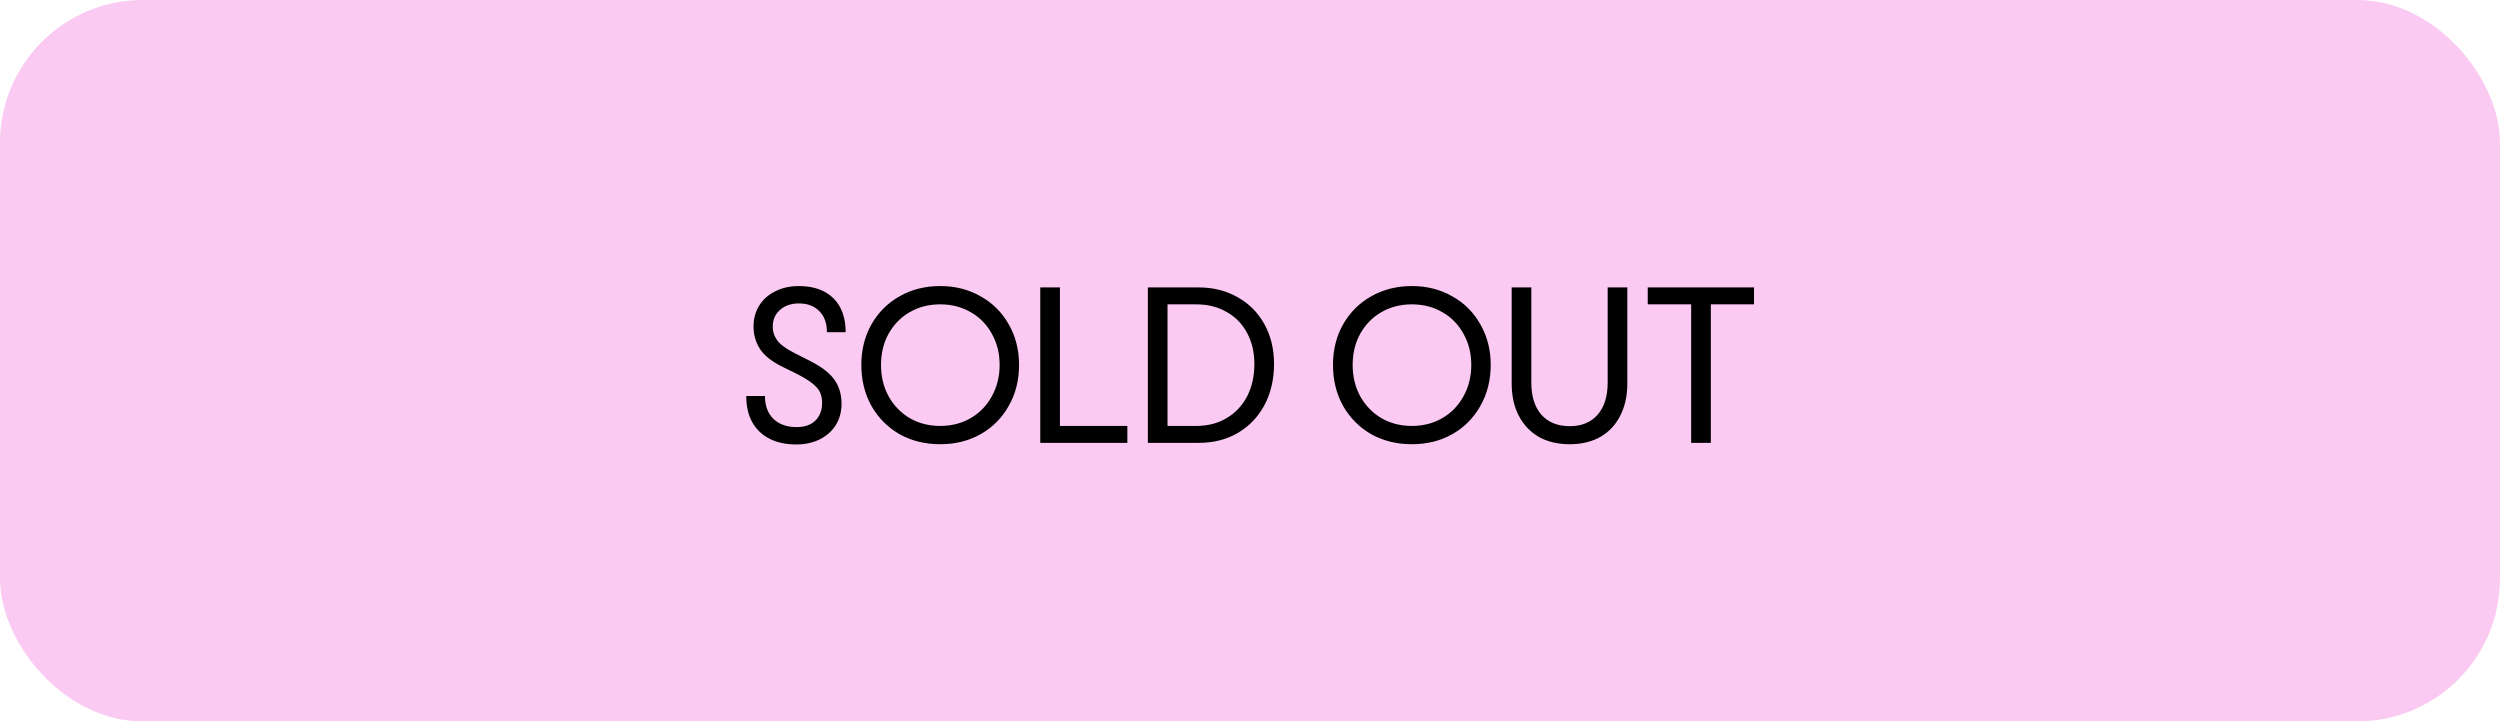 <?xml version="1.0" encoding="UTF-8"?> <svg xmlns="http://www.w3.org/2000/svg" width="350" height="101" viewBox="0 0 350 101" fill="none"><rect width="350" height="101" rx="20" fill="#FACAF2"></rect><path d="M111.448 62.224C109.293 62.224 107.587 61.627 106.328 60.432C105.091 59.237 104.472 57.573 104.472 55.44H107.096C107.096 56.805 107.491 57.872 108.28 58.64C109.069 59.408 110.157 59.792 111.544 59.792C112.653 59.792 113.517 59.493 114.136 58.896C114.776 58.277 115.096 57.445 115.096 56.4C115.096 55.44 114.808 54.683 114.232 54.128C113.677 53.552 112.781 52.955 111.544 52.336L109.464 51.312C108.013 50.587 106.989 49.765 106.392 48.848C105.795 47.909 105.496 46.864 105.496 45.712C105.496 44.603 105.763 43.621 106.296 42.768C106.829 41.915 107.576 41.253 108.536 40.784C109.496 40.293 110.595 40.048 111.832 40.048C113.901 40.048 115.512 40.613 116.664 41.744C117.816 42.875 118.392 44.464 118.392 46.512H115.768C115.768 45.253 115.416 44.272 114.712 43.568C114.008 42.843 113.048 42.48 111.832 42.48C110.744 42.48 109.859 42.789 109.176 43.408C108.515 44.005 108.184 44.784 108.184 45.744C108.184 46.448 108.397 47.088 108.824 47.664C109.251 48.24 110.051 48.827 111.224 49.424L113.432 50.544C115.032 51.355 116.163 52.229 116.824 53.168C117.485 54.107 117.816 55.227 117.816 56.528C117.816 57.637 117.549 58.629 117.016 59.504C116.483 60.357 115.725 61.029 114.744 61.52C113.784 61.989 112.685 62.224 111.448 62.224ZM131.628 62.192C129.516 62.192 127.617 61.723 125.932 60.784C124.268 59.824 122.956 58.501 121.996 56.816C121.057 55.131 120.588 53.221 120.588 51.088C120.588 48.976 121.057 47.088 121.996 45.424C122.956 43.739 124.268 42.427 125.932 41.488C127.617 40.528 129.516 40.048 131.628 40.048C133.74 40.048 135.628 40.528 137.292 41.488C138.977 42.427 140.289 43.739 141.228 45.424C142.188 47.088 142.668 48.976 142.668 51.088C142.668 53.221 142.188 55.131 141.228 56.816C140.289 58.501 138.977 59.824 137.292 60.784C135.628 61.723 133.74 62.192 131.628 62.192ZM123.34 51.088C123.34 52.709 123.692 54.171 124.396 55.472C125.121 56.773 126.113 57.797 127.372 58.544C128.631 59.269 130.049 59.632 131.628 59.632C133.207 59.632 134.625 59.269 135.884 58.544C137.164 57.797 138.156 56.773 138.86 55.472C139.585 54.171 139.948 52.709 139.948 51.088C139.948 49.467 139.585 48.016 138.86 46.736C138.156 45.435 137.164 44.421 135.884 43.696C134.625 42.971 133.207 42.608 131.628 42.608C130.049 42.608 128.631 42.971 127.372 43.696C126.113 44.421 125.121 45.435 124.396 46.736C123.692 48.016 123.34 49.467 123.34 51.088ZM145.638 40.24H148.39V59.632H157.83V62H145.638V40.24ZM160.701 40.24H167.837C169.863 40.24 171.677 40.699 173.277 41.616C174.877 42.512 176.125 43.771 177.021 45.392C177.917 47.013 178.365 48.869 178.365 50.96C178.365 53.115 177.917 55.035 177.021 56.72C176.125 58.384 174.877 59.685 173.277 60.624C171.698 61.541 169.885 62 167.837 62H160.701V40.24ZM167.453 59.632C169.074 59.632 170.493 59.269 171.709 58.544C172.946 57.819 173.906 56.805 174.589 55.504C175.271 54.181 175.613 52.667 175.613 50.96C175.613 49.317 175.271 47.867 174.589 46.608C173.906 45.328 172.946 44.347 171.709 43.664C170.493 42.96 169.074 42.608 167.453 42.608H163.453V59.632H167.453ZM197.659 62.192C195.547 62.192 193.649 61.723 191.963 60.784C190.299 59.824 188.987 58.501 188.027 56.816C187.089 55.131 186.619 53.221 186.619 51.088C186.619 48.976 187.089 47.088 188.027 45.424C188.987 43.739 190.299 42.427 191.963 41.488C193.649 40.528 195.547 40.048 197.659 40.048C199.771 40.048 201.659 40.528 203.323 41.488C205.009 42.427 206.321 43.739 207.259 45.424C208.219 47.088 208.699 48.976 208.699 51.088C208.699 53.221 208.219 55.131 207.259 56.816C206.321 58.501 205.009 59.824 203.323 60.784C201.659 61.723 199.771 62.192 197.659 62.192ZM189.371 51.088C189.371 52.709 189.723 54.171 190.427 55.472C191.153 56.773 192.145 57.797 193.403 58.544C194.662 59.269 196.081 59.632 197.659 59.632C199.238 59.632 200.657 59.269 201.915 58.544C203.195 57.797 204.187 56.773 204.891 55.472C205.617 54.171 205.979 52.709 205.979 51.088C205.979 49.467 205.617 48.016 204.891 46.736C204.187 45.435 203.195 44.421 201.915 43.696C200.657 42.971 199.238 42.608 197.659 42.608C196.081 42.608 194.662 42.971 193.403 43.696C192.145 44.421 191.153 45.435 190.427 46.736C189.723 48.016 189.371 49.467 189.371 51.088ZM219.762 62.192C218.098 62.192 216.658 61.851 215.442 61.168C214.226 60.464 213.287 59.472 212.626 58.192C211.964 56.912 211.634 55.408 211.634 53.68V40.24H214.386V53.584C214.386 55.483 214.855 56.976 215.794 58.064C216.754 59.131 218.076 59.664 219.762 59.664C221.426 59.664 222.727 59.131 223.666 58.064C224.604 56.976 225.074 55.483 225.074 53.584V40.24H227.826V53.68C227.826 55.408 227.495 56.912 226.833 58.192C226.194 59.472 225.266 60.464 224.05 61.168C222.834 61.851 221.404 62.192 219.762 62.192ZM236.763 42.608H230.683V40.24H245.563V42.608H239.515V62H236.763V42.608Z" fill="black"></path></svg> 